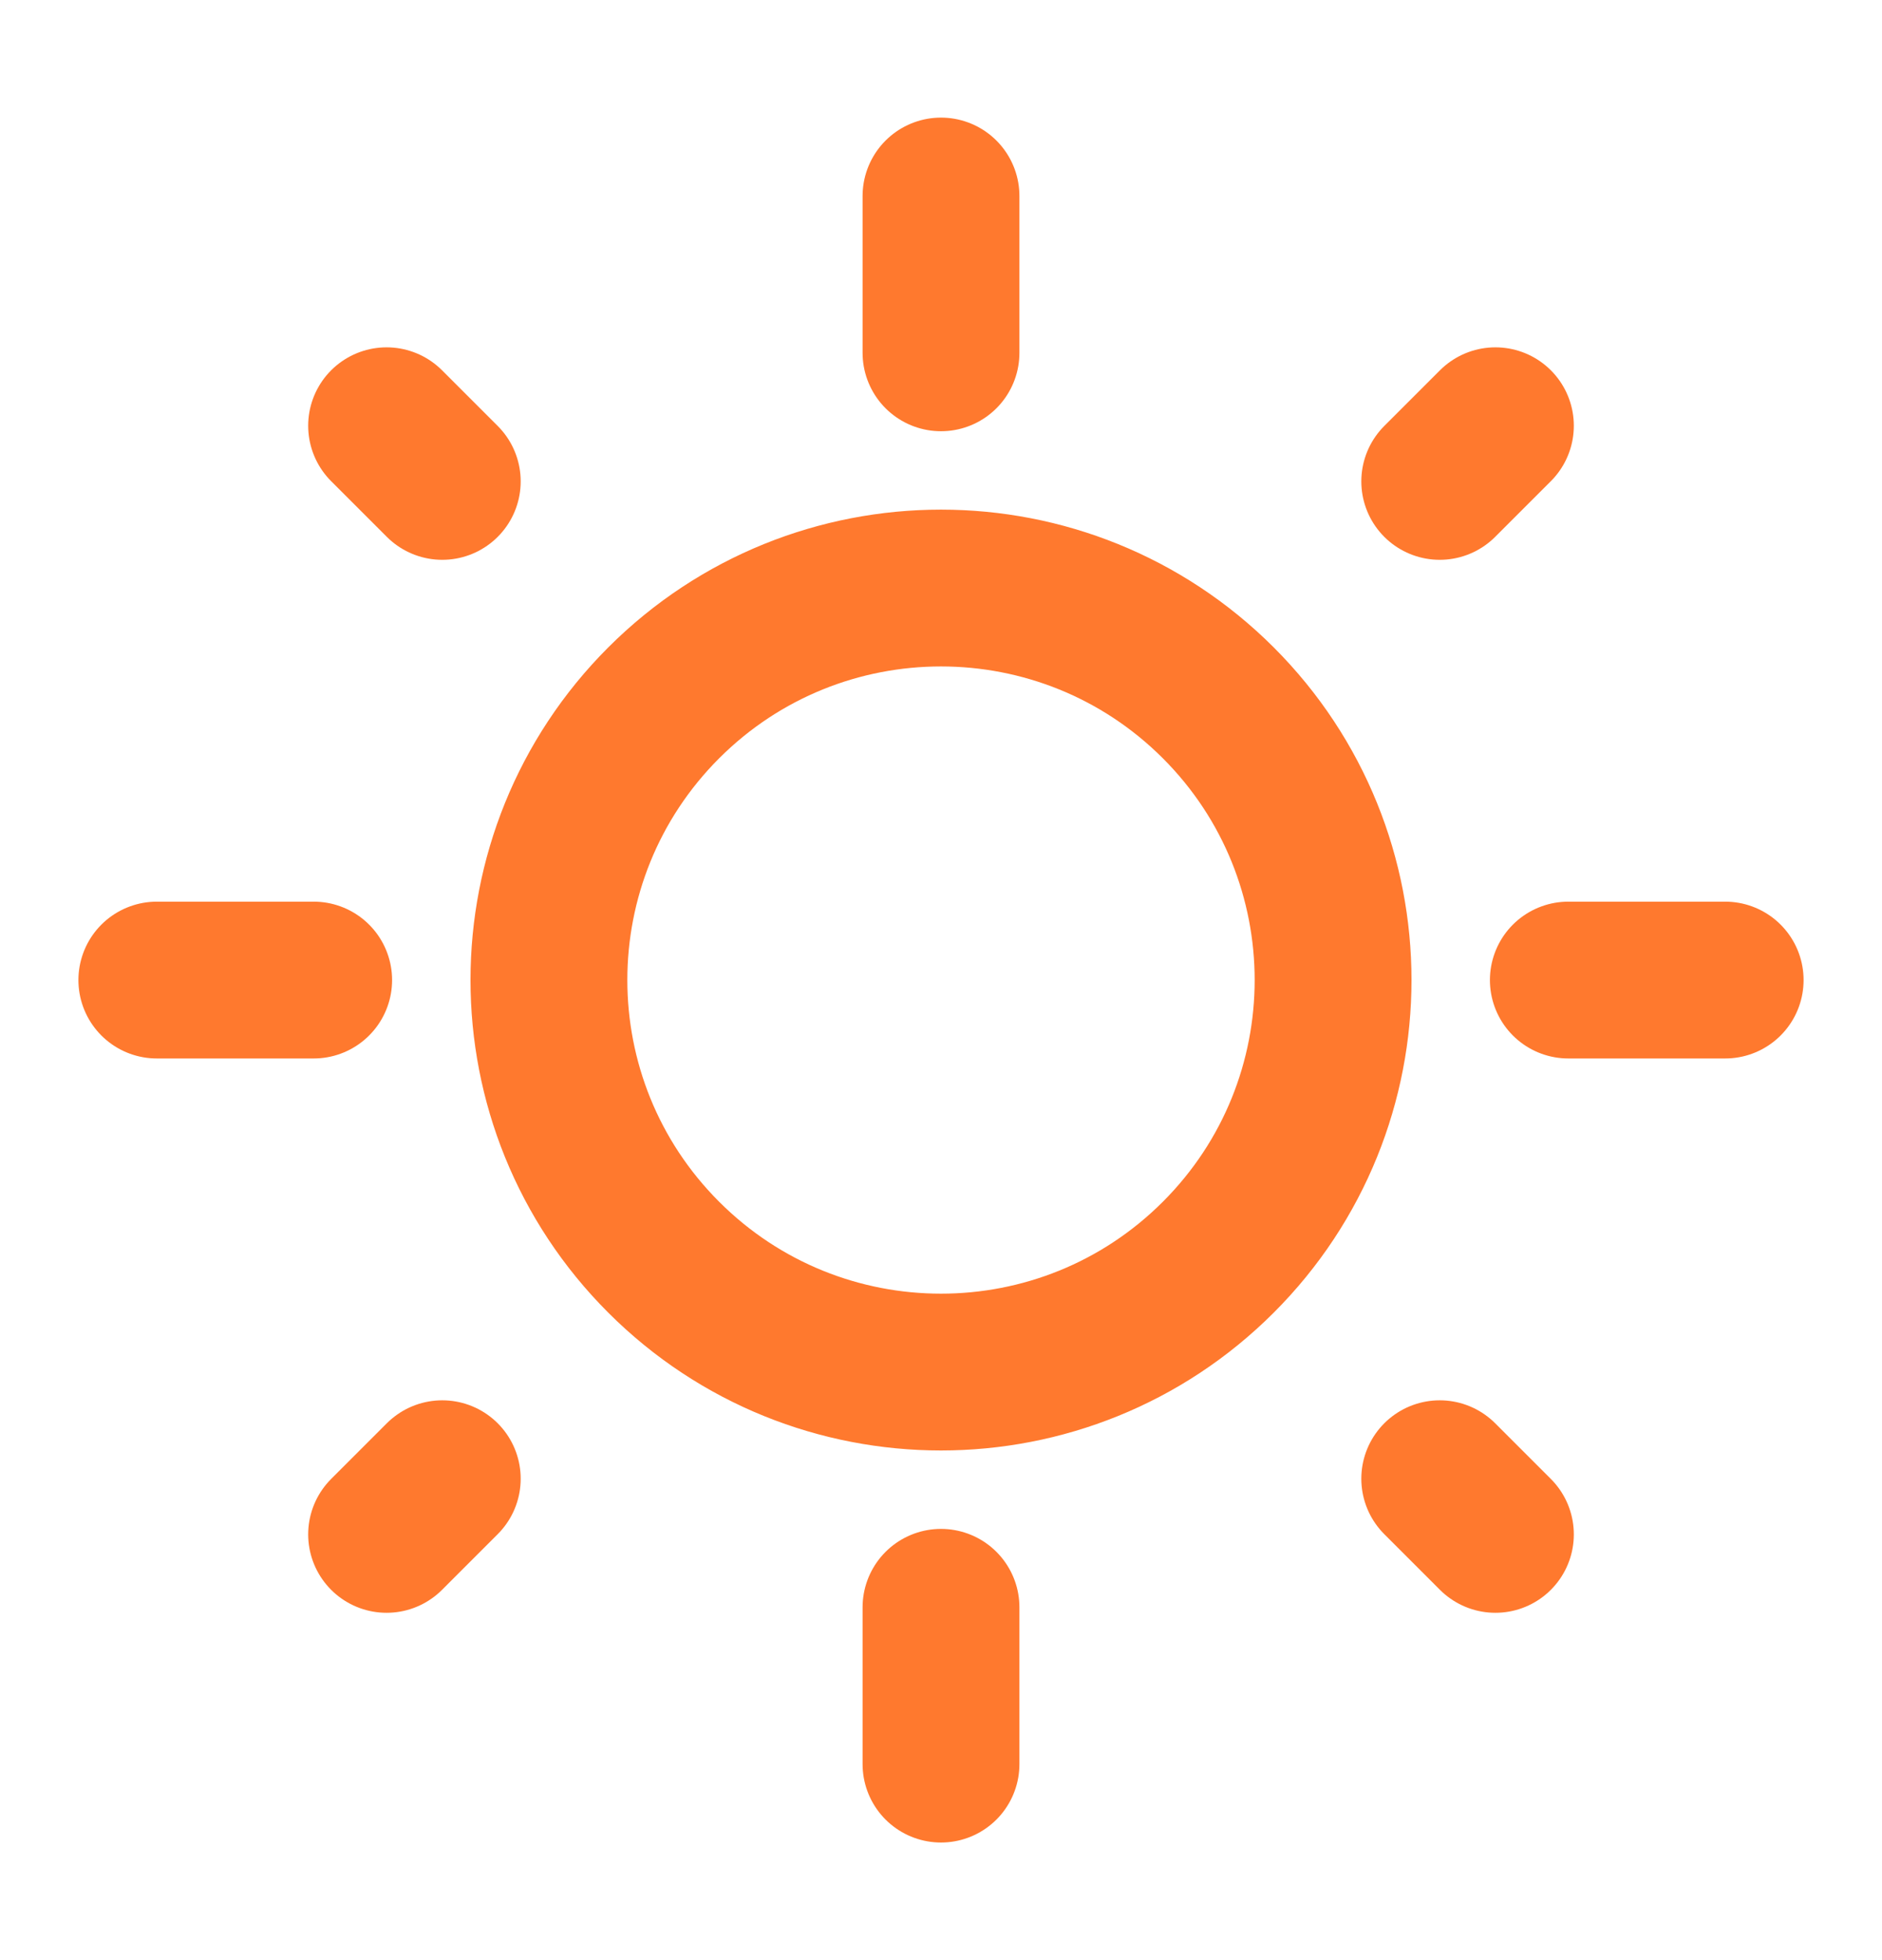 <?xml version="1.0" encoding="UTF-8"?> <svg xmlns="http://www.w3.org/2000/svg" width="24" height="25" viewBox="0 0 24 25" fill="none"><path d="M12 4.5V2.5M12 22.5V20.5M18.36 6.14L19.07 5.43M4.93 19.57L5.64 18.86M20 12.5H22M2 12.5H4M18.36 18.86L19.07 19.57M4.93 5.43L5.64 6.14M15.536 8.964C17.488 10.917 17.488 14.083 15.536 16.035C13.583 17.988 10.417 17.988 8.464 16.035C6.512 14.083 6.512 10.917 8.464 8.964C10.417 7.012 13.583 7.012 15.536 8.964Z" stroke="#FF792E" stroke-width="2" stroke-linecap="round" stroke-linejoin="round"></path></svg> 